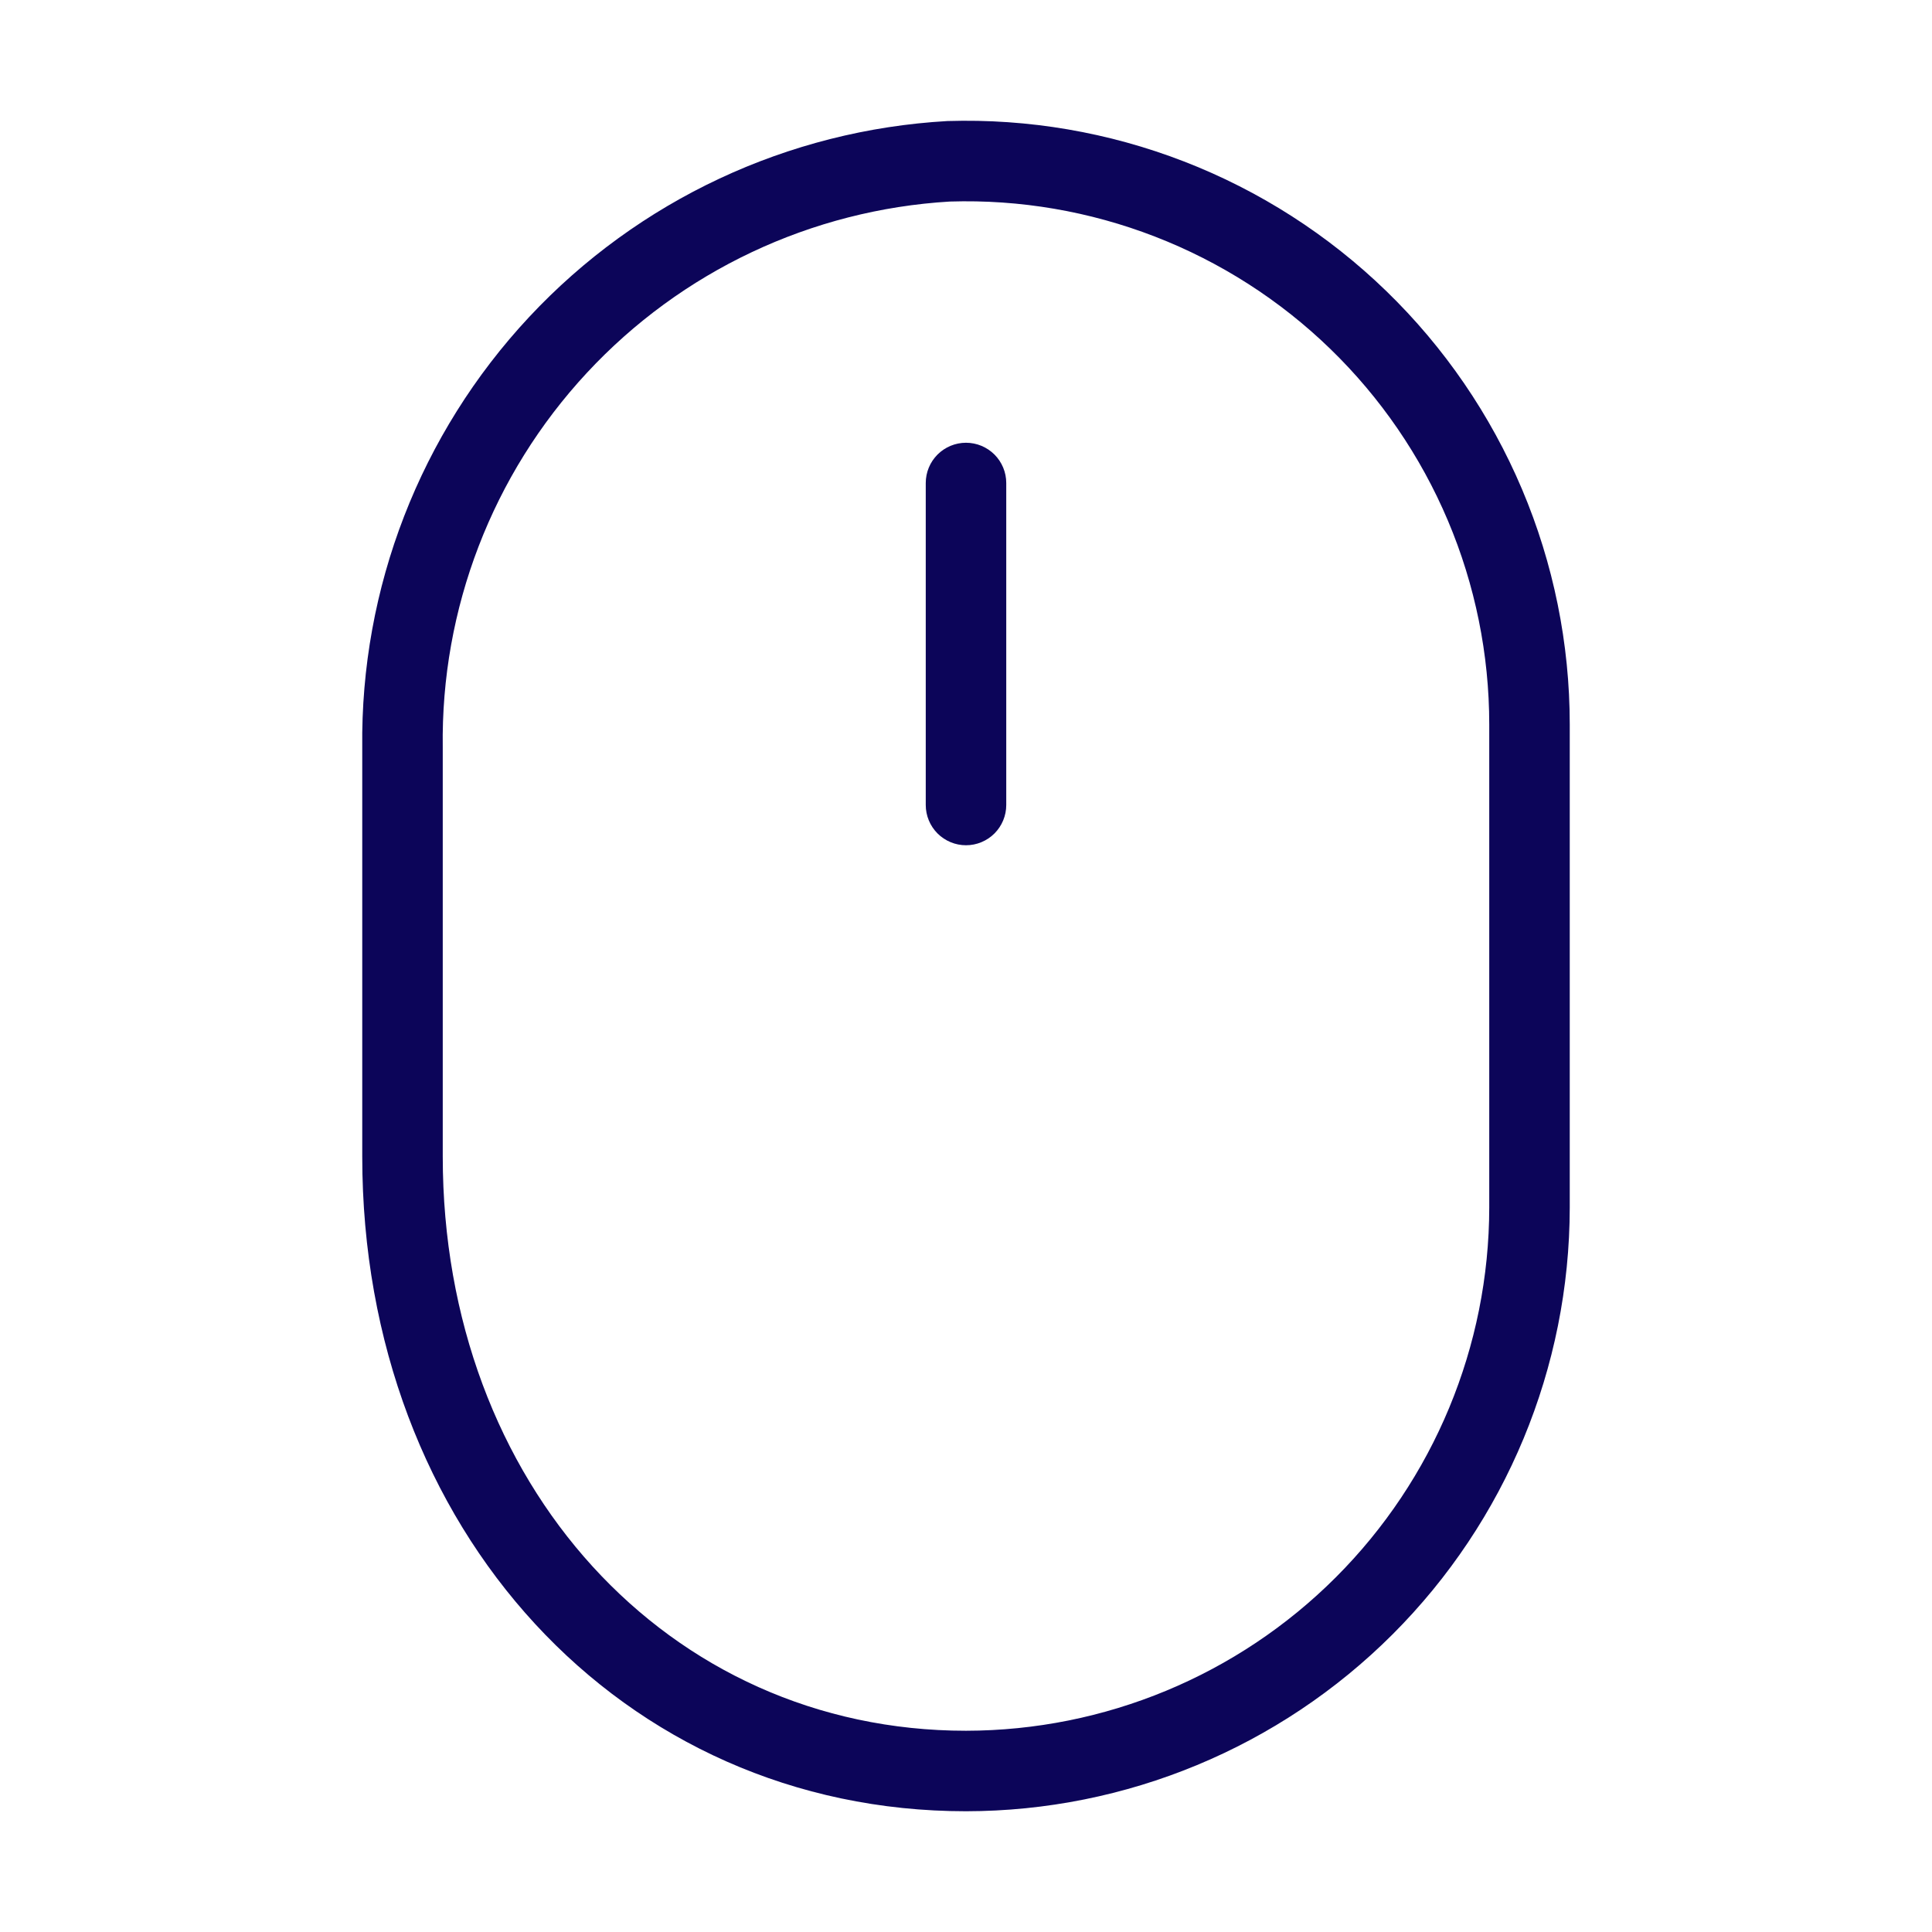 <svg width="60" height="60" viewBox="0 0 60 60" fill="none" xmlns="http://www.w3.org/2000/svg">
<path d="M30 56.25C34.971 56.245 39.737 54.267 43.252 50.752C46.767 47.237 48.745 42.471 48.75 37.5V22.5C48.75 19.989 48.246 17.504 47.267 15.192C46.288 12.88 44.855 10.787 43.053 9.04C41.251 7.292 39.115 5.923 36.774 5.016C34.433 4.109 31.933 3.681 29.424 3.759C24.472 4.04 19.82 6.219 16.434 9.844C13.049 13.469 11.192 18.26 11.25 23.219V35.916C11.25 47.509 19.31 56.25 30 56.25ZM13.75 23.219C13.688 18.908 15.29 14.74 18.224 11.581C21.157 8.421 25.196 6.515 29.5 6.259C31.675 6.191 33.841 6.562 35.87 7.348C37.899 8.134 39.75 9.319 41.312 10.834C42.875 12.349 44.117 14.162 44.965 16.166C45.813 18.17 46.25 20.324 46.25 22.5V37.5C46.245 41.808 44.531 45.939 41.485 48.985C38.439 52.031 34.308 53.745 30 53.75C20.736 53.75 13.75 46.083 13.75 35.916V23.219ZM28.75 25V15C28.75 14.668 28.882 14.351 29.116 14.116C29.351 13.882 29.669 13.75 30 13.75C30.332 13.75 30.649 13.882 30.884 14.116C31.118 14.351 31.25 14.668 31.25 15V25C31.25 25.332 31.118 25.649 30.884 25.884C30.649 26.118 30.332 26.25 30 26.25C29.669 26.25 29.351 26.118 29.116 25.884C28.882 25.649 28.75 25.332 28.75 25Z" fill="#0C0559"/>
</svg>
